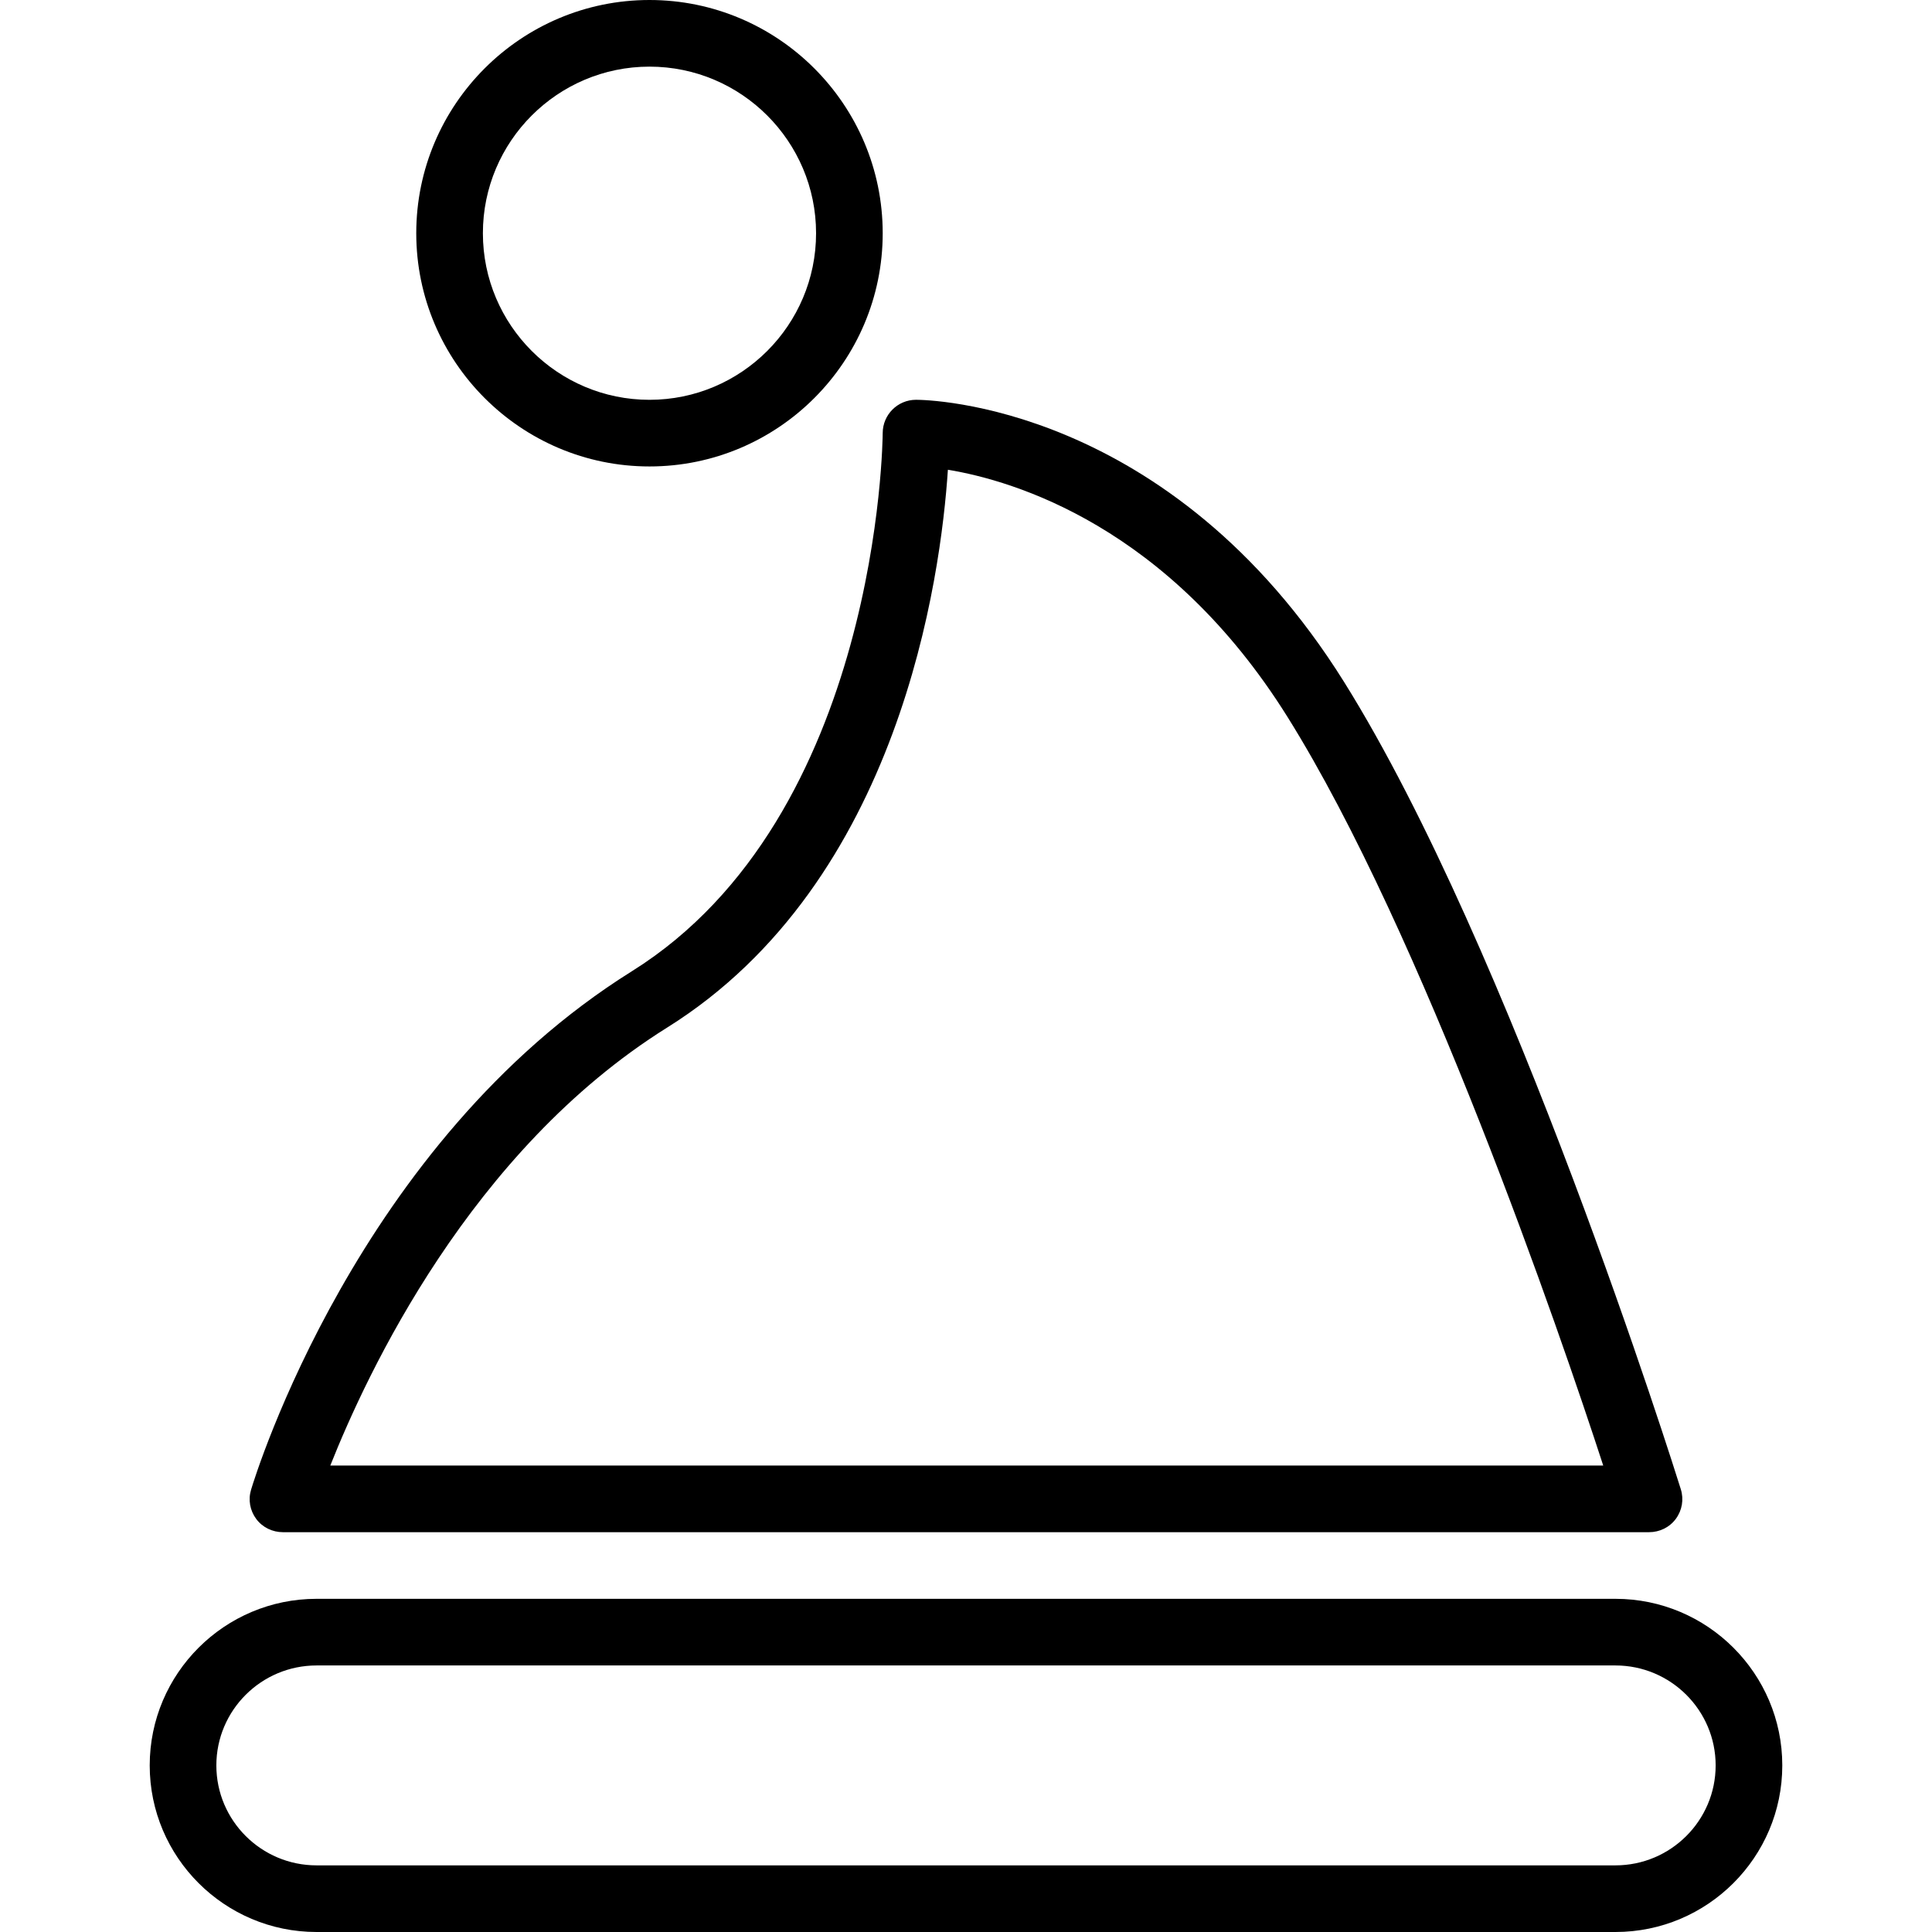 <?xml version="1.0" encoding="iso-8859-1"?>
<!-- Uploaded to: SVG Repo, www.svgrepo.com, Generator: SVG Repo Mixer Tools -->
<svg fill="#000000" height="800px" width="800px" version="1.1" id="Layer_1" xmlns="http://www.w3.org/2000/svg" xmlns:xlink="http://www.w3.org/1999/xlink" 
	 viewBox="0 0 512 512" xml:space="preserve">
<g>
	<g>
		<path d="M172.119,0c-34.081,0-61.807,27.726-61.807,61.807c0,34.081,27.726,61.807,61.807,61.807
			c34.081,0,61.807-27.726,61.807-61.807C233.926,27.726,206.2,0,172.119,0z M172.119,105.955
			c-24.342,0-44.148-19.806-44.148-44.148c0-24.342,19.806-44.148,44.148-44.148c24.342,0,44.148,19.806,44.148,44.148
			C216.267,86.149,196.461,105.955,172.119,105.955z"/>
	</g>
</g>
<g>
	<g>
		<path d="M445.435,394.668c-1.819-5.812-44.997-143.155-89.236-213.938c-46.213-73.939-110.719-74.782-113.444-74.782
			c-4.876,0-8.83,3.958-8.83,8.834c0,1.009-0.759,101.537-66.485,142.615c-72.624,45.39-99.785,133.661-100.906,137.398
			c-0.802,2.673-0.293,5.509,1.375,7.751c1.664,2.237,4.294,3.5,7.084,3.5h362.012c2.811,0,5.45-1.278,7.114-3.542
			C445.784,400.24,446.271,397.349,445.435,394.668z M87.531,388.386c9.653-24.281,37.082-83.452,89.266-116.067
			c61.837-38.647,72.551-119.68,74.405-147.833c17.431,2.884,58.392,14.934,90.02,65.541
			c35.788,57.263,72.167,163.041,83.652,198.359H87.531z"/>
	</g>
</g>
<g>
	<g>
		<path d="M428.112,423.704H83.888c-24.38,0-44.213,19.806-44.213,44.148c0,24.342,19.832,44.148,44.213,44.148h344.224
			c24.381,0,44.213-19.806,44.213-44.148C472.325,443.511,452.493,423.704,428.112,423.704z M428.112,494.341H83.888
			c-14.641,0-26.553-11.882-26.553-26.489c0-14.607,11.912-26.489,26.553-26.489h344.224c14.641,0,26.553,11.882,26.553,26.489
			C454.665,482.459,442.753,494.341,428.112,494.341z"/>
	</g>
</g>
</svg>